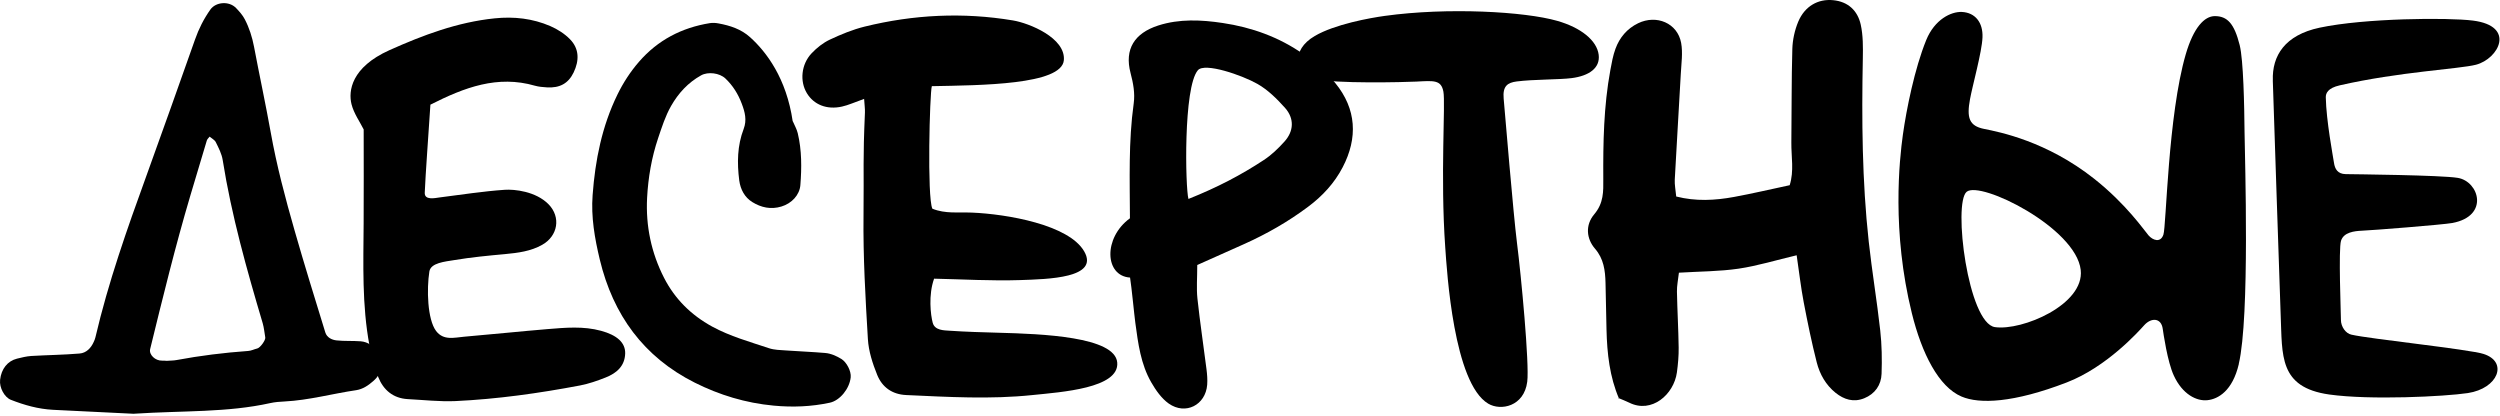 <?xml version="1.0" encoding="UTF-8"?> <svg xmlns="http://www.w3.org/2000/svg" width="361" height="60" viewBox="0 0 361 60" fill="none"> <path d="M19.383 59.752C16.033 59.591 11.843 59.387 7.659 59.177C5.539 59.066 3.531 58.504 1.566 57.731C0.657 57.373 -0.115 55.988 0.014 54.845C0.187 53.275 1.083 52.132 2.462 51.786C3.135 51.619 3.821 51.452 4.513 51.403C6.837 51.267 9.167 51.242 11.485 51.05C12.461 50.97 13.135 50.272 13.536 49.369C13.635 49.153 13.728 48.937 13.777 48.714C15.632 40.767 18.345 33.085 21.126 25.427C23.499 18.864 25.835 12.295 28.159 5.713C28.703 4.155 29.426 2.728 30.377 1.381C31.168 0.268 33.072 0.114 34.079 1.152C34.555 1.646 35.037 2.184 35.346 2.783C35.995 4.026 36.415 5.354 36.681 6.745C37.46 10.861 38.343 14.946 39.085 19.074C39.944 23.895 41.199 28.616 42.546 33.313C43.955 38.233 45.469 43.115 46.977 48.01C47.2 48.727 47.904 49.079 48.596 49.153C49.746 49.277 50.92 49.196 52.076 49.283C54.214 49.437 55.617 51.909 54.733 53.98C54.56 54.388 54.22 54.746 53.88 55.043C53.176 55.661 52.391 56.192 51.445 56.34C47.991 56.847 44.604 57.793 41.1 57.972C40.401 58.003 39.697 58.059 39.023 58.207C32.825 59.585 26.502 59.282 19.383 59.74M24.123 52.101C24.574 52.064 25.044 52.076 25.495 51.99C28.913 51.353 32.361 50.927 35.828 50.679C36.279 50.655 36.7 50.426 37.145 50.321C37.571 50.228 38.368 49.122 38.306 48.733C38.183 48.041 38.127 47.336 37.936 46.681C35.63 38.913 33.43 31.125 32.157 23.11C32.015 22.214 31.57 21.355 31.162 20.533C31.002 20.199 30.575 19.995 30.266 19.729C30.13 19.915 29.926 20.082 29.864 20.292C29.055 22.949 28.264 25.601 27.479 28.264C25.31 35.581 23.499 42.991 21.682 50.408C21.484 51.217 22.424 52.113 23.412 52.076C23.641 52.064 23.876 52.095 24.117 52.107" fill="black"></path> <path d="M62.15 15.125C61.841 19.847 61.446 25.149 61.334 27.819C61.279 28.95 62.793 28.604 63.46 28.512C66.6 28.116 69.739 27.622 72.891 27.405C74.276 27.312 77.366 27.622 79.207 29.494C81.031 31.354 80.555 34.067 78.311 35.34C76.643 36.292 74.789 36.515 72.91 36.694C70.475 36.916 68.034 37.151 65.624 37.553C64.239 37.782 62.212 37.949 62.002 39.197C61.6 41.737 61.711 46.106 62.966 47.787C64.035 49.209 65.605 48.745 67.014 48.622C71.031 48.282 75.048 47.855 79.065 47.522C81.649 47.312 84.244 47.07 86.797 47.769C89.089 48.393 90.319 49.474 90.276 51.05C90.22 52.88 89.009 53.9 87.452 54.511C86.253 54.987 85.011 55.42 83.756 55.661C77.811 56.786 71.816 57.632 65.766 57.917C63.479 58.016 61.174 57.75 58.875 57.632C56.767 57.515 55.364 56.31 54.623 54.462C54.036 53.003 53.653 51.452 53.356 49.907C52.256 44.061 52.472 38.14 52.509 32.232C52.54 27.77 52.515 23.302 52.515 18.691C51.965 17.585 51.1 16.392 50.76 15.057C50.278 13.142 50.729 9.724 56.217 7.252C61.087 5.07 66.062 3.198 71.439 2.648C74.22 2.363 76.921 2.666 79.473 3.772C80.499 4.217 81.525 4.866 82.304 5.664C83.669 7.054 83.651 8.76 82.829 10.472C82.075 12.035 80.839 12.734 78.966 12.616C78.392 12.579 77.811 12.536 77.261 12.381C71.841 10.812 67.082 12.616 62.138 15.119" fill="black"></path> <path d="M114.479 17.504C114.72 18.079 115.053 18.635 115.196 19.241C115.783 21.707 115.77 24.216 115.573 26.731C115.461 28.146 114.336 29.37 112.841 29.821C111.321 30.285 109.911 29.97 108.632 29.179C107.526 28.493 106.926 27.362 106.747 26.058C106.426 23.536 106.457 21.033 107.384 18.623C107.872 17.331 107.569 16.188 107.112 14.977C106.587 13.58 105.833 12.363 104.745 11.33C103.898 10.533 102.248 10.323 101.241 10.879C99.356 11.93 97.965 13.444 96.902 15.304C96.068 16.775 95.567 18.37 95.03 19.958C94.09 22.751 93.596 25.644 93.441 28.573C93.231 32.615 94.041 36.508 95.889 40.117C97.446 43.164 99.795 45.494 102.835 47.157C105.437 48.572 108.255 49.351 111.03 50.278C111.803 50.537 112.68 50.55 113.508 50.605C115.387 50.741 117.272 50.809 119.151 50.97C119.985 51.038 120.758 51.39 121.487 51.829C122.247 52.286 122.939 53.596 122.84 54.499C122.661 56.149 121.271 57.842 119.824 58.151C117.142 58.726 114.466 58.831 111.71 58.571C107.674 58.194 103.898 57.045 100.332 55.259C92.941 51.551 88.528 45.463 86.612 37.491C85.877 34.426 85.333 31.329 85.574 28.171C85.945 23.128 86.921 18.227 89.165 13.642C89.993 11.948 91.019 10.366 92.261 8.932C94.98 5.793 98.435 3.995 102.514 3.339C102.922 3.278 103.354 3.302 103.762 3.383C105.431 3.692 107.013 4.205 108.305 5.367C110.69 7.511 113.564 11.33 114.466 17.517" fill="black"></path> <path d="M124.779 14.279C123.388 14.773 122.504 15.187 121.577 15.391C119.396 15.879 117.523 15.119 116.516 13.463C115.465 11.739 115.688 9.291 117.196 7.697C117.943 6.906 118.852 6.183 119.822 5.725C121.441 4.965 123.129 4.267 124.859 3.84C131.923 2.104 139.067 1.745 146.273 2.95C148.634 3.346 153.887 5.472 153.621 8.692C153.319 12.27 141.533 12.307 134.556 12.443C134.253 13.45 133.857 28.524 134.636 30.137C136.484 30.897 138.449 30.619 140.346 30.699C145.396 30.909 154.332 32.442 156.557 36.298C158.782 40.155 151.359 40.309 147.281 40.445C143.165 40.581 139.036 40.328 134.883 40.241C134.037 42.596 134.383 45.495 134.685 46.613C134.988 47.732 136.348 47.701 137.12 47.756C139.469 47.917 141.823 47.979 144.172 48.047C150.482 48.214 160.994 48.615 161.328 52.342C161.668 56.075 153.22 56.619 149.104 57.045C143.041 57.682 136.941 57.323 130.854 57.045C128.814 56.953 127.387 55.902 126.67 54.141C126.002 52.497 125.428 50.717 125.323 48.968C124.97 43.029 124.624 37.077 124.692 31.132C124.766 24.08 124.587 23.32 124.896 16.269C124.921 15.731 124.834 15.193 124.779 14.279Z" fill="black"></path> <path d="M172.884 38.258C172.884 40.155 172.754 41.645 172.909 43.109C173.274 46.527 173.793 49.92 174.219 53.325C174.312 54.067 174.374 54.821 174.318 55.562C174.089 58.485 171.191 59.975 168.768 58.275C167.724 57.534 166.902 56.359 166.247 55.222C164.72 52.583 164.343 49.586 163.942 46.62C163.781 45.439 163.404 41.459 163.181 40.081C159.492 39.846 159.3 34.327 163.163 31.521C163.144 25.99 162.94 20.447 163.707 14.94C163.911 13.451 163.639 12.023 163.249 10.534C162.347 7.091 163.824 4.792 167.236 3.686C170.319 2.691 173.484 2.858 176.568 3.321C180.733 3.94 184.707 5.361 188.186 7.808C189.873 8.995 191.505 10.398 192.815 11.992C195.874 15.731 196.097 19.903 193.884 24.149C192.698 26.435 190.974 28.302 188.903 29.847C186.023 32.01 182.908 33.783 179.627 35.254C177.451 36.231 175.264 37.195 172.89 38.264M171.611 28.728C175.845 27.041 179.256 25.236 182.482 23.116C183.588 22.393 184.577 21.442 185.467 20.453C186.827 18.951 186.926 17.134 185.578 15.601C184.41 14.291 183.088 12.975 181.574 12.116C179.404 10.88 173.96 8.976 172.971 10.144C170.857 12.641 171.166 27.09 171.611 28.734" fill="black"></path> <path d="M233.79 57.57C232.436 54.425 232.059 51.044 231.979 47.596C231.929 45.352 231.892 43.103 231.837 40.859C231.794 39.048 231.577 37.367 230.323 35.915C229.068 34.463 228.895 32.498 230.205 30.946C231.583 29.315 231.528 27.646 231.515 25.848C231.484 20.601 231.571 15.348 232.535 10.119C232.727 9.081 232.912 8.024 233.277 7.035C233.876 5.41 234.945 4.137 236.54 3.358C239.21 2.067 242.232 3.34 242.757 6.195C243.017 7.616 242.788 9.161 242.708 10.651C242.43 15.749 242.108 20.848 241.836 25.947C241.799 26.67 241.954 27.393 242.046 28.375C244.852 29.092 247.627 28.95 250.402 28.437C253.028 27.955 255.643 27.337 258.43 26.744C259.085 24.686 258.646 22.616 258.671 20.558C258.727 16.058 258.683 11.565 258.813 7.072C258.85 5.756 259.153 4.359 259.666 3.13C260.605 0.892 262.534 -0.189 264.709 0.027C266.866 0.237 268.238 1.529 268.689 3.55C269.035 5.113 269.023 6.801 268.992 8.444C268.819 17.301 268.887 26.138 269.845 34.889C270.314 39.178 271.031 43.43 271.507 47.725C271.736 49.783 271.773 51.891 271.699 53.98C271.643 55.593 270.753 56.878 269.196 57.509C267.644 58.139 266.272 57.688 265.067 56.73C263.658 55.599 262.775 54.054 262.336 52.323C261.606 49.462 261.013 46.557 260.457 43.653C260.043 41.483 259.796 39.277 259.437 36.861C256.508 37.553 253.801 38.387 251.057 38.795C248.276 39.203 245.458 39.191 242.436 39.376C242.318 40.408 242.133 41.267 242.151 42.108C242.201 44.802 242.362 47.484 242.399 50.179C242.417 51.372 242.306 52.583 242.145 53.776C241.706 56.977 238.493 59.752 235.273 58.151C234.754 57.892 234.204 57.694 233.66 57.459C233.66 57.453 233.79 57.583 233.79 57.583V57.57Z" fill="black"></path> <path d="M208.427 13.234C208.105 11.51 207.024 11.652 204.527 11.782C202.883 11.868 192.618 12.115 189.973 11.399C186.969 10.583 186.339 7.252 189.849 5.2C192.754 3.494 197.852 2.586 199.96 2.295C209.076 1.034 220.187 1.671 224.866 3.012C228.29 3.989 230.582 5.836 230.848 7.901C231.095 9.823 229.458 10.96 226.936 11.281C225.15 11.51 221.461 11.448 219.007 11.763C217.691 11.936 216.968 12.424 217.128 14.229C217.307 16.176 218.519 30.854 219.05 35.056C219.65 39.753 220.861 52.564 220.534 55.123C220.076 58.701 216.708 59.369 214.897 58.287C209.91 55.321 208.94 39.265 208.692 35.705C207.969 25.434 208.748 14.921 208.427 13.234Z" fill="black"></path> <path d="M323.285 52.57C322.377 56.439 320.313 57.62 318.761 57.786C317.204 57.959 315.152 56.958 313.898 54.227C312.977 52.249 312.383 48.065 312.303 47.509C312.087 45.852 310.628 45.852 309.639 46.946C308.805 47.873 304.213 53.003 298.429 55.228C290.741 58.188 285.827 58.367 283.244 57.261C279.956 55.864 277.515 51.081 276.069 45.222C273.152 33.406 274.27 23.11 274.777 19.445C275.29 15.786 276.471 9.903 278.145 5.787C279.363 2.802 281.736 1.658 283.294 1.726C285.234 1.819 286.359 3.265 286.272 5.397C286.186 7.536 284.82 12.375 284.468 14.328C283.979 16.991 284.319 18.178 286.507 18.617C288.701 19.055 295.549 20.39 302.396 25.81C307.062 29.5 309.615 33.264 310.245 33.987C310.869 34.703 311.982 35.105 312.396 33.882C312.816 32.664 313.045 16.657 315.628 7.82C316.753 3.976 318.316 2.332 319.818 2.326C321.623 2.326 322.63 3.401 323.409 6.51C323.953 8.673 324.076 15.23 324.113 19.111C324.163 22.992 324.886 45.717 323.279 52.552M288.077 47.237C291.977 47.793 301.024 43.992 300.456 38.98C299.764 32.893 285.976 26.051 283.986 27.695C281.996 29.333 284.183 46.687 288.077 47.237Z" fill="black"></path> <path d="M328.199 11.615C328.069 8.055 329.929 5.064 334.96 3.995C341.486 2.61 353.506 2.518 357.072 2.969C363.345 3.754 360.805 8.494 357.53 9.347C355.15 9.965 346.443 10.36 337.871 12.319C336.097 12.721 335.837 13.494 335.844 14.05C335.905 17.399 336.888 22.578 337.024 23.493C337.154 24.402 337.556 25.125 338.724 25.143C339.892 25.162 352.573 25.285 354.916 25.687C357.993 26.212 359.489 31.2 354.112 32.201C352.771 32.448 342.425 33.264 341.066 33.313C339.978 33.363 338.433 33.53 338.044 34.766C337.661 36.002 338.031 45.222 338.031 46.199C338.031 47.175 338.724 48.158 339.546 48.325C342.178 48.943 356.473 50.42 358.648 51.118C362.196 52.262 360.75 56.093 356.349 56.761C353.006 57.261 342.234 57.799 336.332 56.965C329.039 55.926 329.577 51.328 329.33 45.525C329.175 41.768 328.322 15.181 328.193 11.621" fill="black"></path> </svg> 